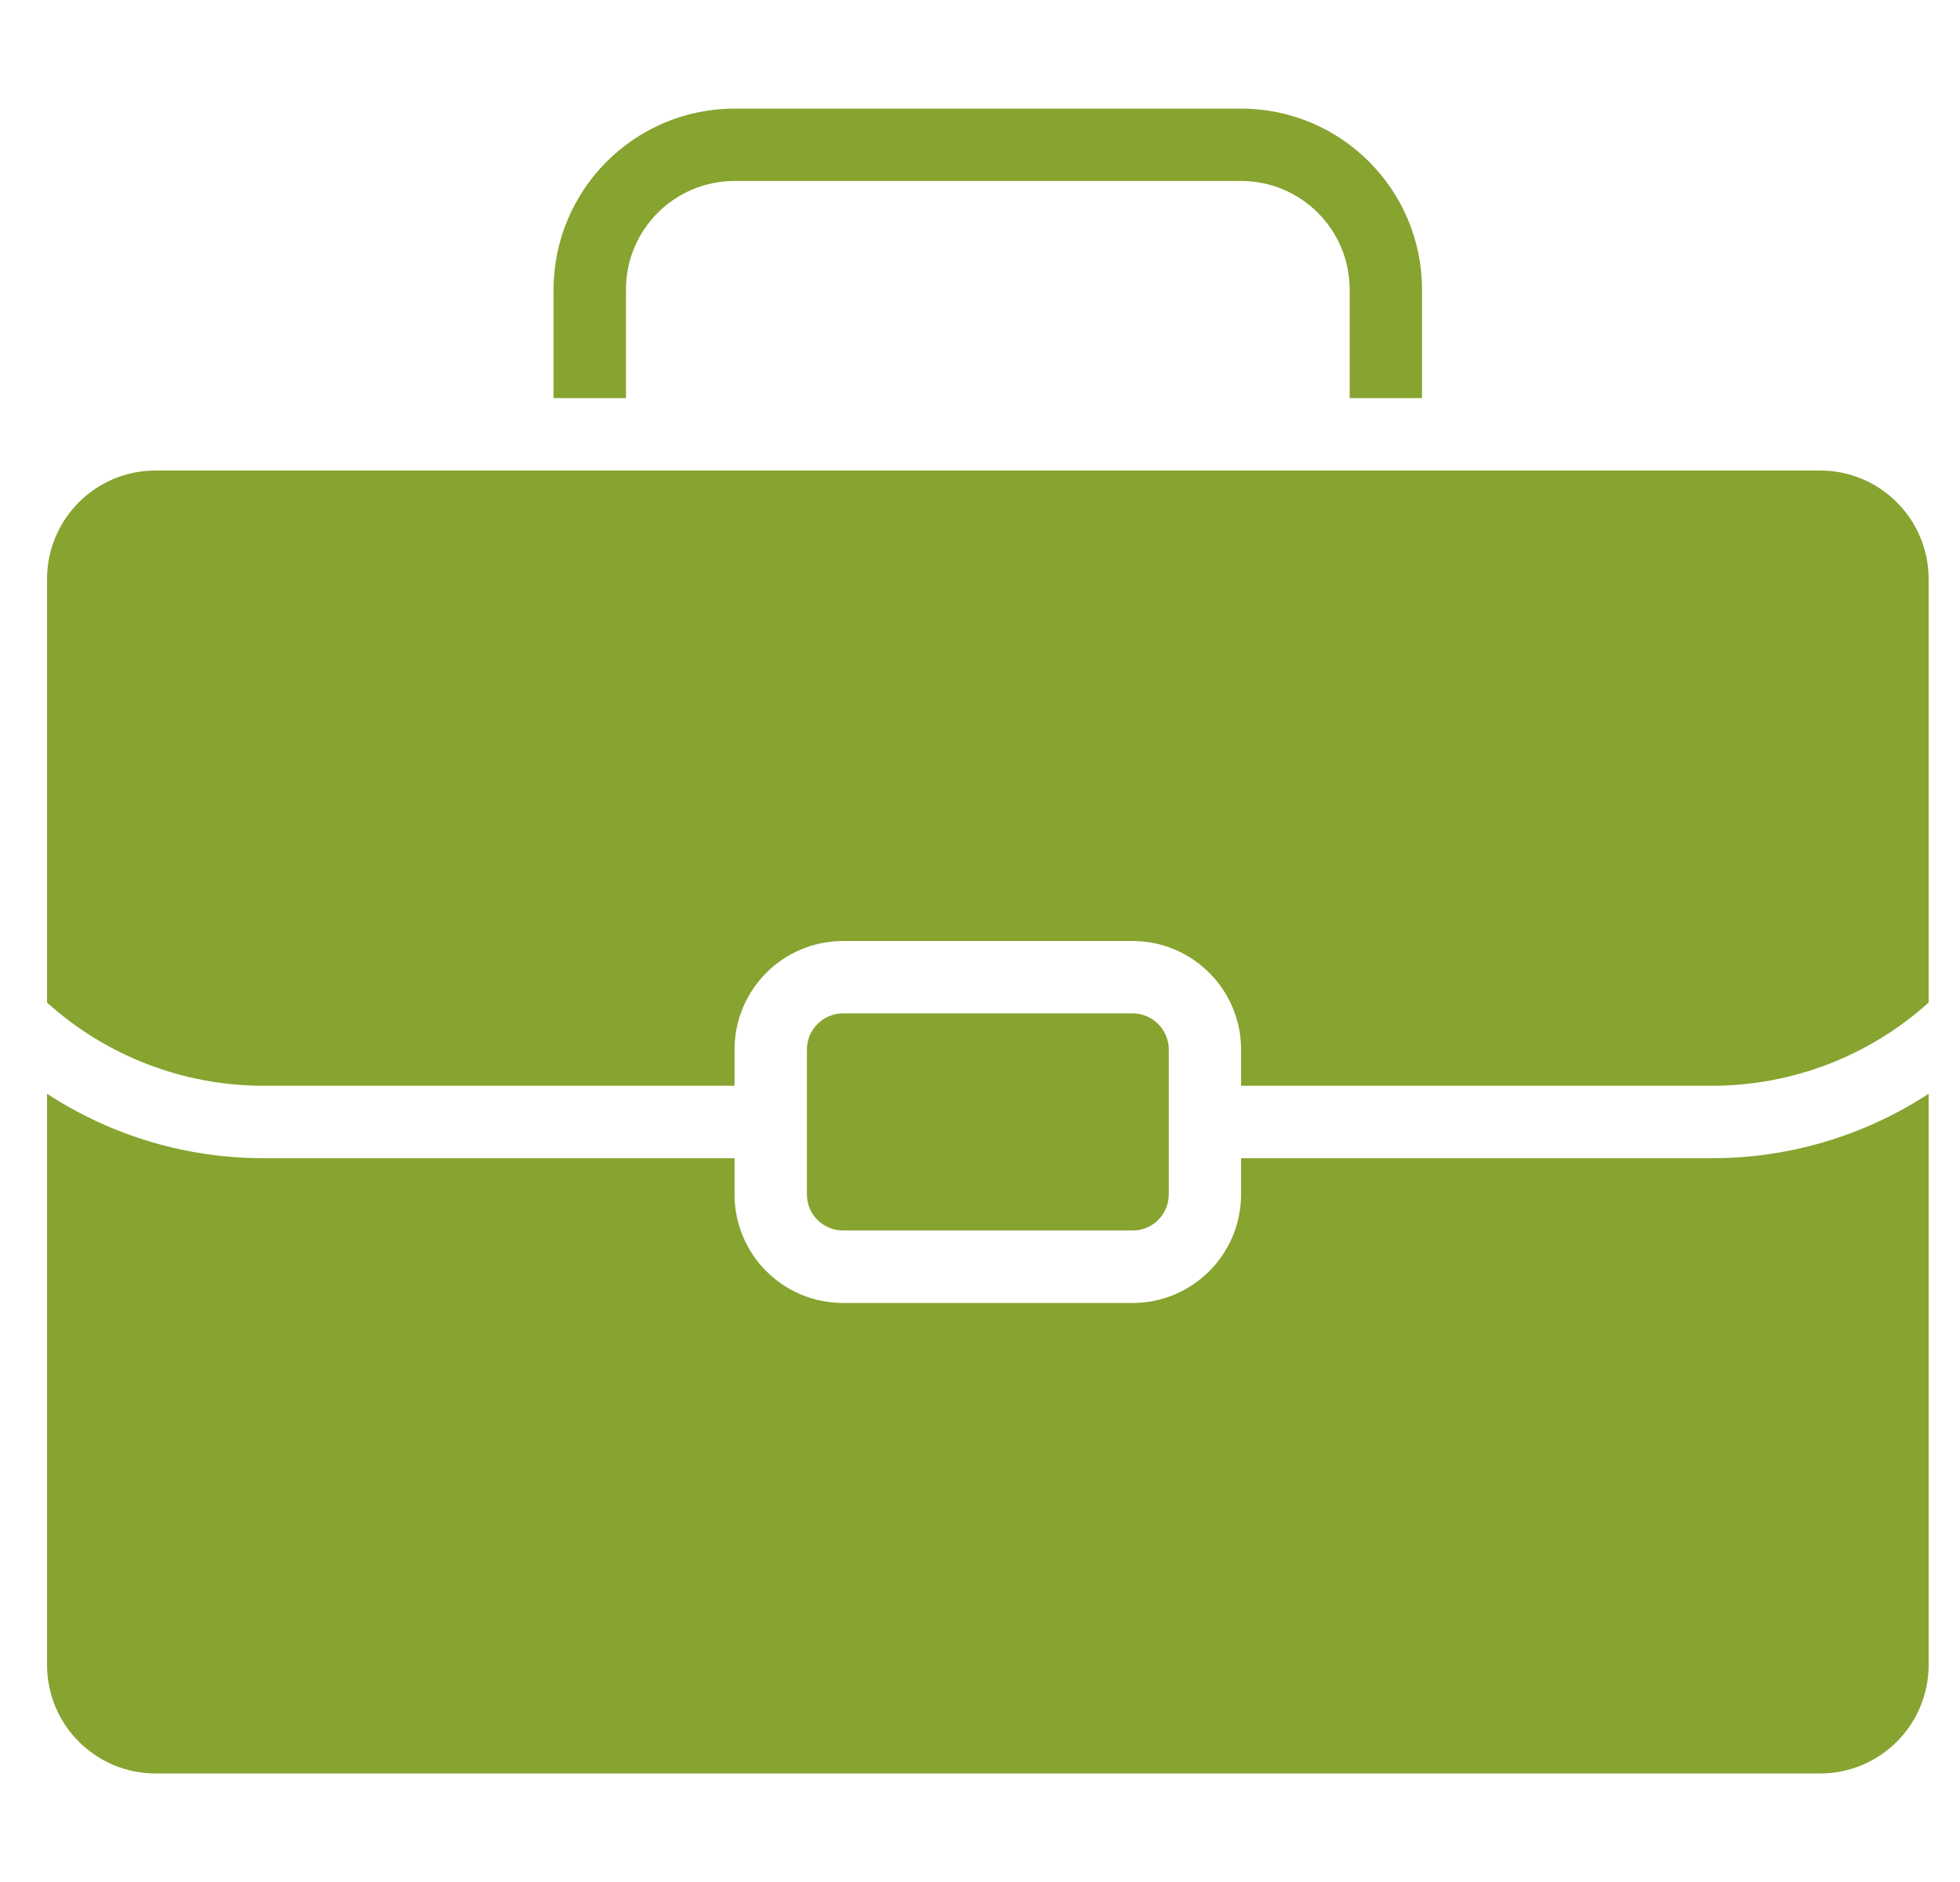 <?xml version="1.0" encoding="UTF-8"?>
<svg xmlns="http://www.w3.org/2000/svg" width="25" height="24" viewBox="0 0 25 24" fill="none">
  <path d="M10.754 12.923H14.446C14.701 12.923 14.908 13.13 14.908 13.385V15.231C14.908 15.486 14.701 15.692 14.446 15.692H10.754C10.499 15.692 10.292 15.486 10.292 15.231V13.385C10.292 13.13 10.499 12.923 10.754 12.923Z" fill="#87A330"></path>
  <path d="M24.6 21.231V13.948C23.776 14.486 22.814 14.772 21.83 14.77H15.83V15.231C15.83 15.996 15.21 16.616 14.446 16.616H10.753C9.988 16.616 9.369 15.996 9.369 15.231V14.77H3.369C2.386 14.772 1.423 14.486 0.6 13.948V21.231C0.6 21.996 1.22 22.616 1.984 22.616H23.215C23.98 22.616 24.6 21.996 24.6 21.231Z" fill="#87A330"></path>
  <path d="M23.215 6H1.984C1.22 6 0.6 6.62 0.6 7.385V12.785C1.359 13.47 2.346 13.848 3.369 13.846H9.369V13.385C9.369 12.62 9.989 12 10.753 12H14.446C15.21 12 15.83 12.62 15.83 13.385V13.846H21.83C22.853 13.848 23.84 13.47 24.6 12.785V7.385C24.6 6.62 23.98 6 23.215 6Z" fill="#87A330"></path>
  <path d="M7.984 3.692C7.984 2.928 8.604 2.308 9.369 2.308H15.831C16.595 2.308 17.215 2.928 17.215 3.692V5.077H18.138V3.692C18.137 2.418 17.104 1.386 15.831 1.385H9.369C8.095 1.386 7.063 2.419 7.061 3.692V5.077H7.984V3.692Z" fill="#87A330"></path>
</svg>
